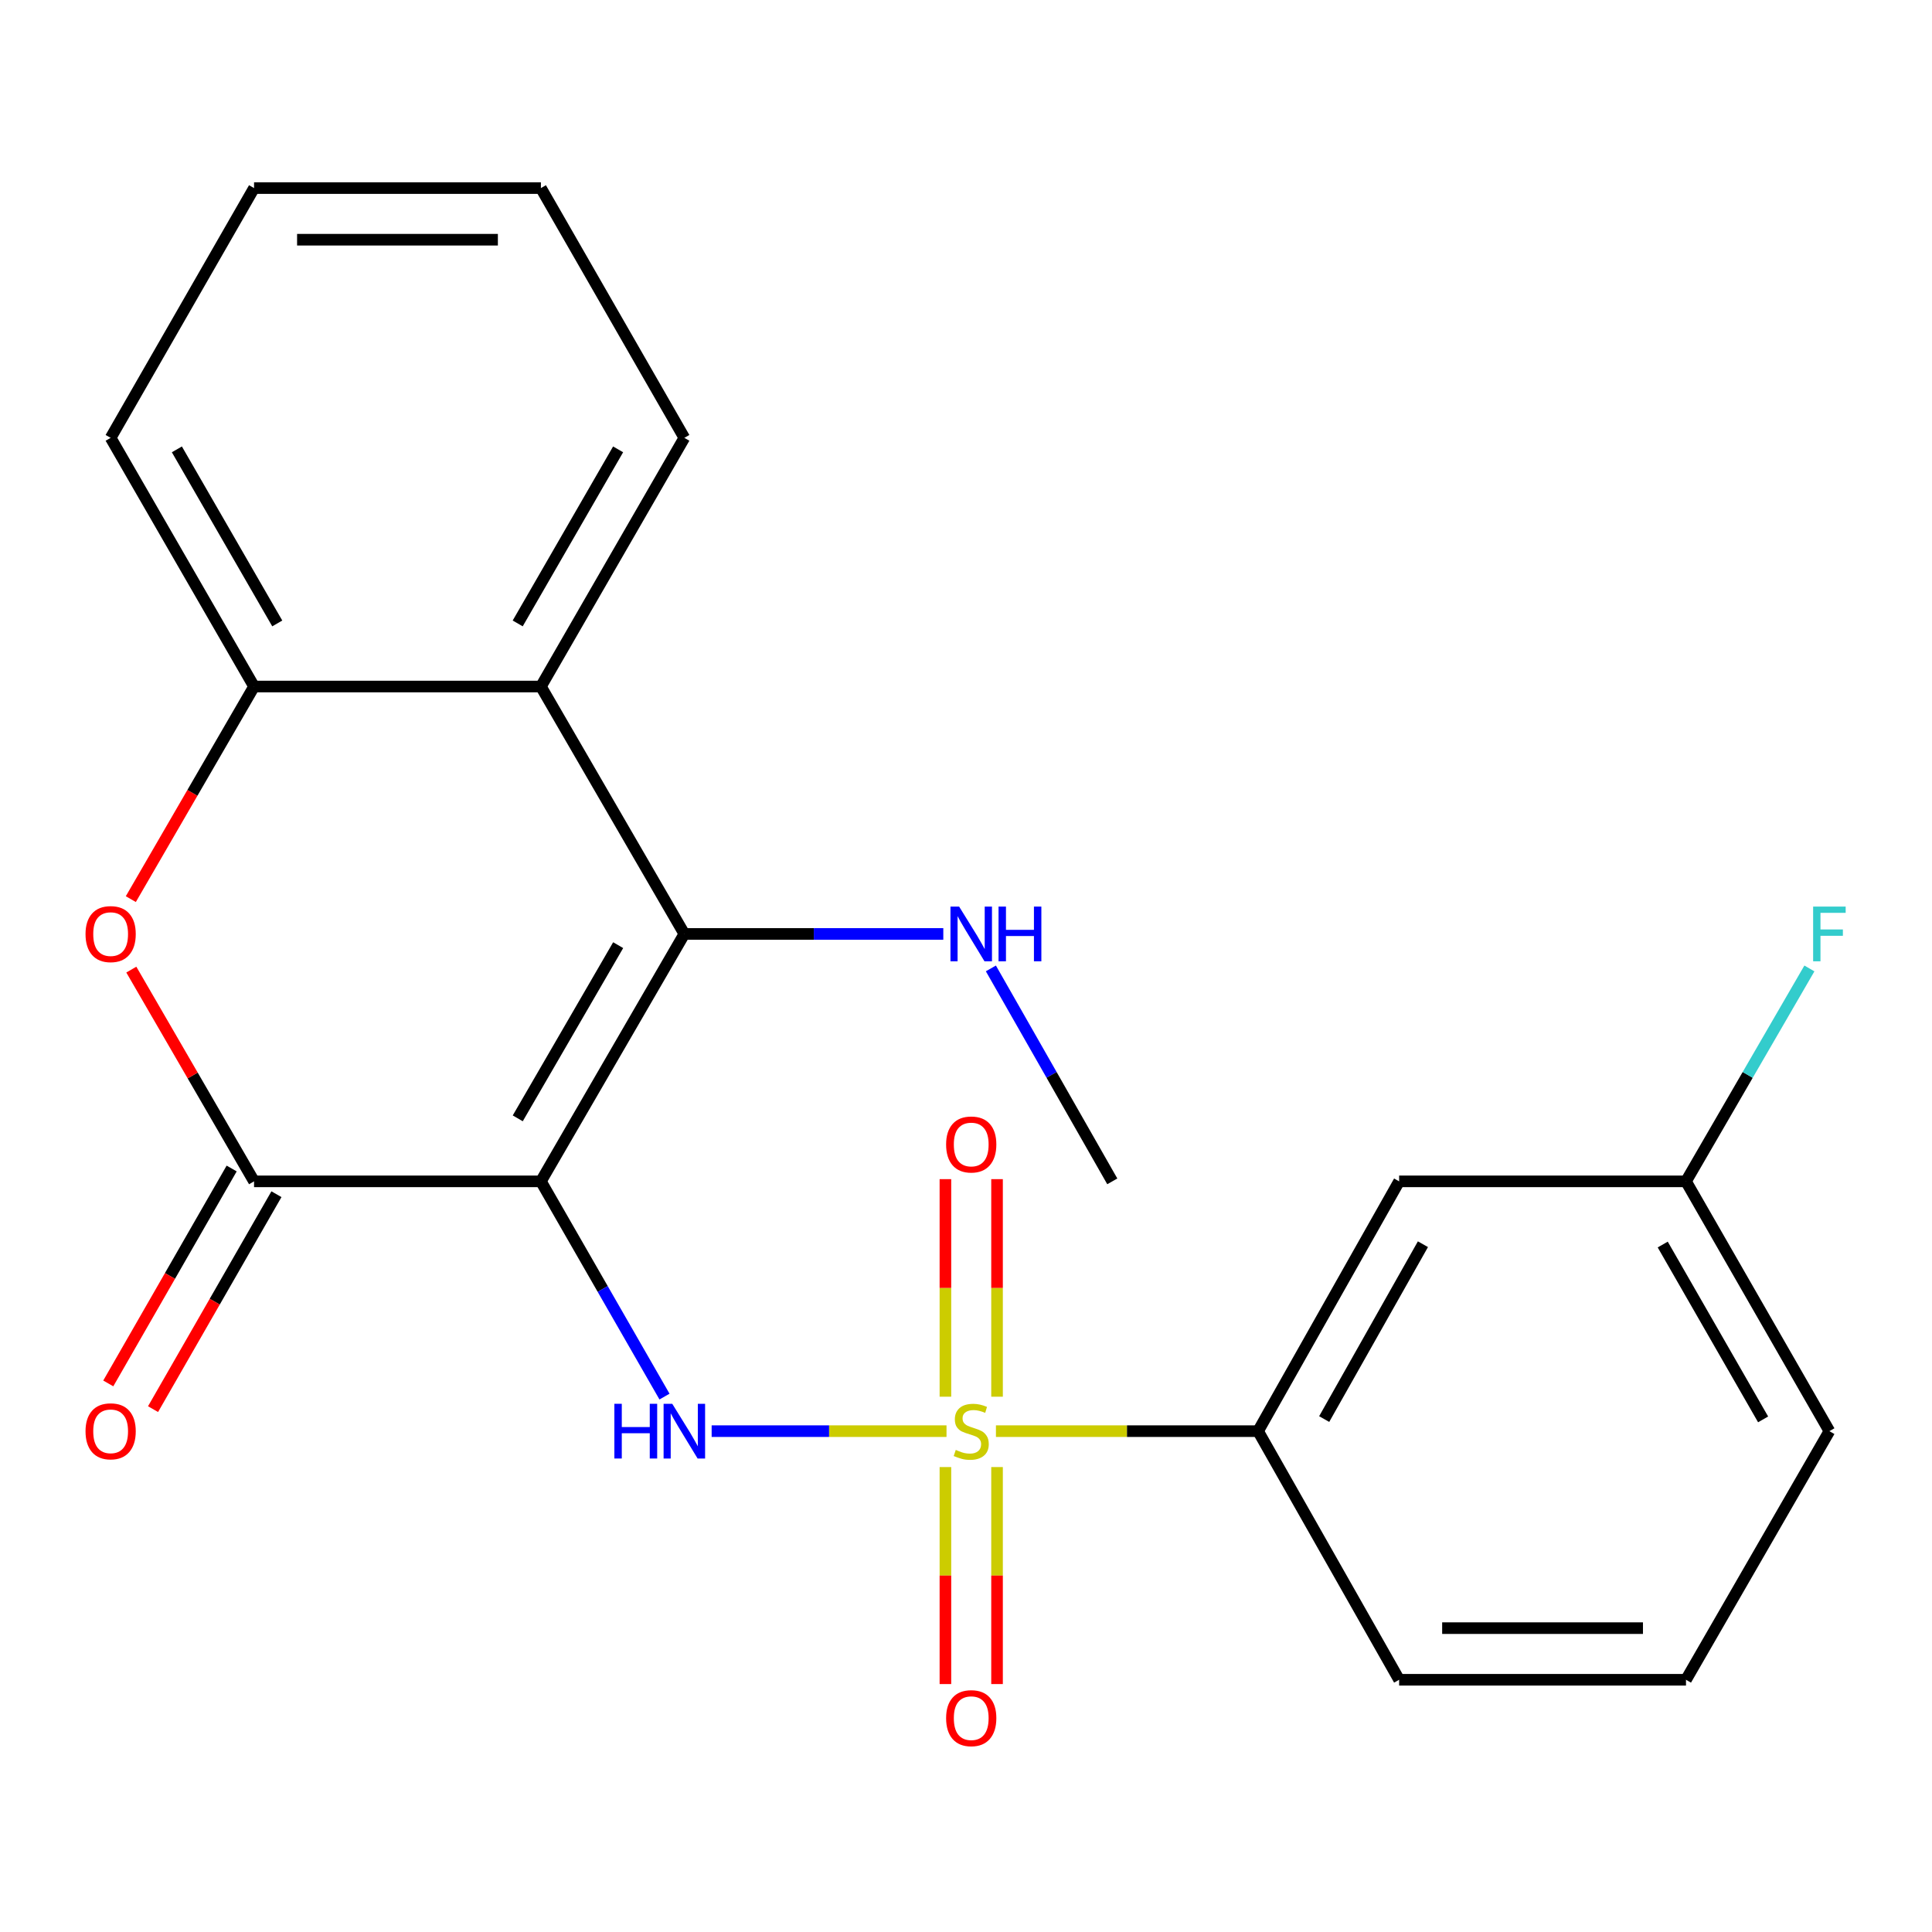 <?xml version='1.0' encoding='iso-8859-1'?>
<svg version='1.1' baseProfile='full'
              xmlns='http://www.w3.org/2000/svg'
                      xmlns:rdkit='http://www.rdkit.org/xml'
                      xmlns:xlink='http://www.w3.org/1999/xlink'
                  xml:space='preserve'
width='1000px' height='1000px' viewBox='0 0 1000 1000'>
<!-- END OF HEADER -->
<rect style='opacity:1.0;fill:#FFFFFF;stroke:none' width='1000' height='1000' x='0' y='0'> </rect>
<path class='bond-1' d='M 279.971,611.467 L 354.216,483.407' style='fill:none;fill-rule:evenodd;stroke:#000000;stroke-width:6px;stroke-linecap:butt;stroke-linejoin:miter;stroke-opacity:1' />
<path class='bond-1' d='M 267.989,578.855 L 319.961,489.213' style='fill:none;fill-rule:evenodd;stroke:#000000;stroke-width:6px;stroke-linecap:butt;stroke-linejoin:miter;stroke-opacity:1' />
<path class='bond-2' d='M 279.971,611.467 L 311.958,667.17' style='fill:none;fill-rule:evenodd;stroke:#000000;stroke-width:6px;stroke-linecap:butt;stroke-linejoin:miter;stroke-opacity:1' />
<path class='bond-2' d='M 311.958,667.17 L 343.944,722.873' style='fill:none;fill-rule:evenodd;stroke:#0000FF;stroke-width:6px;stroke-linecap:butt;stroke-linejoin:miter;stroke-opacity:1' />
<path class='bond-3' d='M 279.971,611.467 L 131.497,611.467' style='fill:none;fill-rule:evenodd;stroke:#000000;stroke-width:6px;stroke-linecap:butt;stroke-linejoin:miter;stroke-opacity:1' />
<path class='bond-0' d='M 489.912,740.761 L 429.13,740.761' style='fill:none;fill-rule:evenodd;stroke:#CCCC00;stroke-width:6px;stroke-linecap:butt;stroke-linejoin:miter;stroke-opacity:1' />
<path class='bond-0' d='M 429.13,740.761 L 368.348,740.761' style='fill:none;fill-rule:evenodd;stroke:#0000FF;stroke-width:6px;stroke-linecap:butt;stroke-linejoin:miter;stroke-opacity:1' />
<path class='bond-7' d='M 515.496,740.761 L 583.337,740.761' style='fill:none;fill-rule:evenodd;stroke:#CCCC00;stroke-width:6px;stroke-linecap:butt;stroke-linejoin:miter;stroke-opacity:1' />
<path class='bond-7' d='M 583.337,740.761 L 651.178,740.761' style='fill:none;fill-rule:evenodd;stroke:#000000;stroke-width:6px;stroke-linecap:butt;stroke-linejoin:miter;stroke-opacity:1' />
<path class='bond-8' d='M 489.343,759.352 L 489.343,815.51' style='fill:none;fill-rule:evenodd;stroke:#CCCC00;stroke-width:6px;stroke-linecap:butt;stroke-linejoin:miter;stroke-opacity:1' />
<path class='bond-8' d='M 489.343,815.51 L 489.343,871.668' style='fill:none;fill-rule:evenodd;stroke:#FF0000;stroke-width:6px;stroke-linecap:butt;stroke-linejoin:miter;stroke-opacity:1' />
<path class='bond-8' d='M 516.066,759.352 L 516.066,815.51' style='fill:none;fill-rule:evenodd;stroke:#CCCC00;stroke-width:6px;stroke-linecap:butt;stroke-linejoin:miter;stroke-opacity:1' />
<path class='bond-8' d='M 516.066,815.51 L 516.066,871.668' style='fill:none;fill-rule:evenodd;stroke:#FF0000;stroke-width:6px;stroke-linecap:butt;stroke-linejoin:miter;stroke-opacity:1' />
<path class='bond-9' d='M 516.066,722.929 L 516.066,666.628' style='fill:none;fill-rule:evenodd;stroke:#CCCC00;stroke-width:6px;stroke-linecap:butt;stroke-linejoin:miter;stroke-opacity:1' />
<path class='bond-9' d='M 516.066,666.628 L 516.066,610.327' style='fill:none;fill-rule:evenodd;stroke:#FF0000;stroke-width:6px;stroke-linecap:butt;stroke-linejoin:miter;stroke-opacity:1' />
<path class='bond-9' d='M 489.343,722.929 L 489.343,666.628' style='fill:none;fill-rule:evenodd;stroke:#CCCC00;stroke-width:6px;stroke-linecap:butt;stroke-linejoin:miter;stroke-opacity:1' />
<path class='bond-9' d='M 489.343,666.628 L 489.343,610.327' style='fill:none;fill-rule:evenodd;stroke:#FF0000;stroke-width:6px;stroke-linecap:butt;stroke-linejoin:miter;stroke-opacity:1' />
<path class='bond-5' d='M 354.216,483.407 L 279.971,355.346' style='fill:none;fill-rule:evenodd;stroke:#000000;stroke-width:6px;stroke-linecap:butt;stroke-linejoin:miter;stroke-opacity:1' />
<path class='bond-12' d='M 354.216,483.407 L 421.234,483.407' style='fill:none;fill-rule:evenodd;stroke:#000000;stroke-width:6px;stroke-linecap:butt;stroke-linejoin:miter;stroke-opacity:1' />
<path class='bond-12' d='M 421.234,483.407 L 488.252,483.407' style='fill:none;fill-rule:evenodd;stroke:#0000FF;stroke-width:6px;stroke-linecap:butt;stroke-linejoin:miter;stroke-opacity:1' />
<path class='bond-4' d='M 131.497,611.467 L 99.733,556.667' style='fill:none;fill-rule:evenodd;stroke:#000000;stroke-width:6px;stroke-linecap:butt;stroke-linejoin:miter;stroke-opacity:1' />
<path class='bond-4' d='M 99.733,556.667 L 67.968,501.867' style='fill:none;fill-rule:evenodd;stroke:#FF0000;stroke-width:6px;stroke-linecap:butt;stroke-linejoin:miter;stroke-opacity:1' />
<path class='bond-11' d='M 119.91,604.815 L 87.975,660.438' style='fill:none;fill-rule:evenodd;stroke:#000000;stroke-width:6px;stroke-linecap:butt;stroke-linejoin:miter;stroke-opacity:1' />
<path class='bond-11' d='M 87.975,660.438 L 56.041,716.061' style='fill:none;fill-rule:evenodd;stroke:#FF0000;stroke-width:6px;stroke-linecap:butt;stroke-linejoin:miter;stroke-opacity:1' />
<path class='bond-11' d='M 143.084,618.12 L 111.15,673.743' style='fill:none;fill-rule:evenodd;stroke:#000000;stroke-width:6px;stroke-linecap:butt;stroke-linejoin:miter;stroke-opacity:1' />
<path class='bond-11' d='M 111.15,673.743 L 79.216,729.366' style='fill:none;fill-rule:evenodd;stroke:#FF0000;stroke-width:6px;stroke-linecap:butt;stroke-linejoin:miter;stroke-opacity:1' />
<path class='bond-6' d='M 67.713,465.386 L 99.605,410.366' style='fill:none;fill-rule:evenodd;stroke:#FF0000;stroke-width:6px;stroke-linecap:butt;stroke-linejoin:miter;stroke-opacity:1' />
<path class='bond-6' d='M 99.605,410.366 L 131.497,355.346' style='fill:none;fill-rule:evenodd;stroke:#000000;stroke-width:6px;stroke-linecap:butt;stroke-linejoin:miter;stroke-opacity:1' />
<path class='bond-15' d='M 279.971,355.346 L 354.216,226.632' style='fill:none;fill-rule:evenodd;stroke:#000000;stroke-width:6px;stroke-linecap:butt;stroke-linejoin:miter;stroke-opacity:1' />
<path class='bond-15' d='M 267.96,322.686 L 319.931,232.587' style='fill:none;fill-rule:evenodd;stroke:#000000;stroke-width:6px;stroke-linecap:butt;stroke-linejoin:miter;stroke-opacity:1' />
<path class='bond-23' d='M 279.971,355.346 L 131.497,355.346' style='fill:none;fill-rule:evenodd;stroke:#000000;stroke-width:6px;stroke-linecap:butt;stroke-linejoin:miter;stroke-opacity:1' />
<path class='bond-16' d='M 131.497,355.346 L 57.267,226.632' style='fill:none;fill-rule:evenodd;stroke:#000000;stroke-width:6px;stroke-linecap:butt;stroke-linejoin:miter;stroke-opacity:1' />
<path class='bond-16' d='M 143.512,322.688 L 91.551,232.589' style='fill:none;fill-rule:evenodd;stroke:#000000;stroke-width:6px;stroke-linecap:butt;stroke-linejoin:miter;stroke-opacity:1' />
<path class='bond-10' d='M 651.178,740.761 L 724.191,611.467' style='fill:none;fill-rule:evenodd;stroke:#000000;stroke-width:6px;stroke-linecap:butt;stroke-linejoin:miter;stroke-opacity:1' />
<path class='bond-10' d='M 685.399,734.507 L 736.508,644.001' style='fill:none;fill-rule:evenodd;stroke:#000000;stroke-width:6px;stroke-linecap:butt;stroke-linejoin:miter;stroke-opacity:1' />
<path class='bond-17' d='M 651.178,740.761 L 724.191,869.445' style='fill:none;fill-rule:evenodd;stroke:#000000;stroke-width:6px;stroke-linecap:butt;stroke-linejoin:miter;stroke-opacity:1' />
<path class='bond-13' d='M 724.191,611.467 L 872.665,611.467' style='fill:none;fill-rule:evenodd;stroke:#000000;stroke-width:6px;stroke-linecap:butt;stroke-linejoin:miter;stroke-opacity:1' />
<path class='bond-20' d='M 512.879,501.252 L 544.298,556.36' style='fill:none;fill-rule:evenodd;stroke:#0000FF;stroke-width:6px;stroke-linecap:butt;stroke-linejoin:miter;stroke-opacity:1' />
<path class='bond-20' d='M 544.298,556.36 L 575.717,611.467' style='fill:none;fill-rule:evenodd;stroke:#000000;stroke-width:6px;stroke-linecap:butt;stroke-linejoin:miter;stroke-opacity:1' />
<path class='bond-14' d='M 872.665,611.467 L 904.603,556.367' style='fill:none;fill-rule:evenodd;stroke:#000000;stroke-width:6px;stroke-linecap:butt;stroke-linejoin:miter;stroke-opacity:1' />
<path class='bond-14' d='M 904.603,556.367 L 936.542,501.267' style='fill:none;fill-rule:evenodd;stroke:#33CCCC;stroke-width:6px;stroke-linecap:butt;stroke-linejoin:miter;stroke-opacity:1' />
<path class='bond-25' d='M 872.665,611.467 L 946.894,740.761' style='fill:none;fill-rule:evenodd;stroke:#000000;stroke-width:6px;stroke-linecap:butt;stroke-linejoin:miter;stroke-opacity:1' />
<path class='bond-25' d='M 860.624,644.167 L 912.585,734.672' style='fill:none;fill-rule:evenodd;stroke:#000000;stroke-width:6px;stroke-linecap:butt;stroke-linejoin:miter;stroke-opacity:1' />
<path class='bond-21' d='M 354.216,226.632 L 279.971,97.353' style='fill:none;fill-rule:evenodd;stroke:#000000;stroke-width:6px;stroke-linecap:butt;stroke-linejoin:miter;stroke-opacity:1' />
<path class='bond-22' d='M 57.267,226.632 L 131.497,97.353' style='fill:none;fill-rule:evenodd;stroke:#000000;stroke-width:6px;stroke-linecap:butt;stroke-linejoin:miter;stroke-opacity:1' />
<path class='bond-18' d='M 724.191,869.445 L 872.665,869.445' style='fill:none;fill-rule:evenodd;stroke:#000000;stroke-width:6px;stroke-linecap:butt;stroke-linejoin:miter;stroke-opacity:1' />
<path class='bond-18' d='M 746.462,842.722 L 850.394,842.722' style='fill:none;fill-rule:evenodd;stroke:#000000;stroke-width:6px;stroke-linecap:butt;stroke-linejoin:miter;stroke-opacity:1' />
<path class='bond-19' d='M 872.665,869.445 L 946.894,740.761' style='fill:none;fill-rule:evenodd;stroke:#000000;stroke-width:6px;stroke-linecap:butt;stroke-linejoin:miter;stroke-opacity:1' />
<path class='bond-24' d='M 279.971,97.353 L 131.497,97.353' style='fill:none;fill-rule:evenodd;stroke:#000000;stroke-width:6px;stroke-linecap:butt;stroke-linejoin:miter;stroke-opacity:1' />
<path class='bond-24' d='M 257.7,124.076 L 153.768,124.076' style='fill:none;fill-rule:evenodd;stroke:#000000;stroke-width:6px;stroke-linecap:butt;stroke-linejoin:miter;stroke-opacity:1' />
<path  class='atom-1' d='M 494.704 750.481
Q 495.024 750.601, 496.344 751.161
Q 497.664 751.721, 499.104 752.081
Q 500.584 752.401, 502.024 752.401
Q 504.704 752.401, 506.264 751.121
Q 507.824 749.801, 507.824 747.521
Q 507.824 745.961, 507.024 745.001
Q 506.264 744.041, 505.064 743.521
Q 503.864 743.001, 501.864 742.401
Q 499.344 741.641, 497.824 740.921
Q 496.344 740.201, 495.264 738.681
Q 494.224 737.161, 494.224 734.601
Q 494.224 731.041, 496.624 728.841
Q 499.064 726.641, 503.864 726.641
Q 507.144 726.641, 510.864 728.201
L 509.944 731.281
Q 506.544 729.881, 503.984 729.881
Q 501.224 729.881, 499.704 731.041
Q 498.184 732.161, 498.224 734.121
Q 498.224 735.641, 498.984 736.561
Q 499.784 737.481, 500.904 738.001
Q 502.064 738.521, 503.984 739.121
Q 506.544 739.921, 508.064 740.721
Q 509.584 741.521, 510.664 743.161
Q 511.784 744.761, 511.784 747.521
Q 511.784 751.441, 509.144 753.561
Q 506.544 755.641, 502.184 755.641
Q 499.664 755.641, 497.744 755.081
Q 495.864 754.561, 493.624 753.641
L 494.704 750.481
' fill='#CCCC00'/>
<path  class='atom-3' d='M 317.996 726.601
L 321.836 726.601
L 321.836 738.641
L 336.316 738.641
L 336.316 726.601
L 340.156 726.601
L 340.156 754.921
L 336.316 754.921
L 336.316 741.841
L 321.836 741.841
L 321.836 754.921
L 317.996 754.921
L 317.996 726.601
' fill='#0000FF'/>
<path  class='atom-3' d='M 347.956 726.601
L 357.236 741.601
Q 358.156 743.081, 359.636 745.761
Q 361.116 748.441, 361.196 748.601
L 361.196 726.601
L 364.956 726.601
L 364.956 754.921
L 361.076 754.921
L 351.116 738.521
Q 349.956 736.601, 348.716 734.401
Q 347.516 732.201, 347.156 731.521
L 347.156 754.921
L 343.476 754.921
L 343.476 726.601
L 347.956 726.601
' fill='#0000FF'/>
<path  class='atom-5' d='M 44.267 483.487
Q 44.267 476.687, 47.627 472.887
Q 50.987 469.087, 57.267 469.087
Q 63.547 469.087, 66.907 472.887
Q 70.267 476.687, 70.267 483.487
Q 70.267 490.367, 66.867 494.287
Q 63.467 498.167, 57.267 498.167
Q 51.027 498.167, 47.627 494.287
Q 44.267 490.407, 44.267 483.487
M 57.267 494.967
Q 61.587 494.967, 63.907 492.087
Q 66.267 489.167, 66.267 483.487
Q 66.267 477.927, 63.907 475.127
Q 61.587 472.287, 57.267 472.287
Q 52.947 472.287, 50.587 475.087
Q 48.267 477.887, 48.267 483.487
Q 48.267 489.207, 50.587 492.087
Q 52.947 494.967, 57.267 494.967
' fill='#FF0000'/>
<path  class='atom-9' d='M 489.704 889.315
Q 489.704 882.515, 493.064 878.715
Q 496.424 874.915, 502.704 874.915
Q 508.984 874.915, 512.344 878.715
Q 515.704 882.515, 515.704 889.315
Q 515.704 896.195, 512.304 900.115
Q 508.904 903.995, 502.704 903.995
Q 496.464 903.995, 493.064 900.115
Q 489.704 896.235, 489.704 889.315
M 502.704 900.795
Q 507.024 900.795, 509.344 897.915
Q 511.704 894.995, 511.704 889.315
Q 511.704 883.755, 509.344 880.955
Q 507.024 878.115, 502.704 878.115
Q 498.384 878.115, 496.024 880.915
Q 493.704 883.715, 493.704 889.315
Q 493.704 895.035, 496.024 897.915
Q 498.384 900.795, 502.704 900.795
' fill='#FF0000'/>
<path  class='atom-10' d='M 489.704 592.381
Q 489.704 585.581, 493.064 581.781
Q 496.424 577.981, 502.704 577.981
Q 508.984 577.981, 512.344 581.781
Q 515.704 585.581, 515.704 592.381
Q 515.704 599.261, 512.304 603.181
Q 508.904 607.061, 502.704 607.061
Q 496.464 607.061, 493.064 603.181
Q 489.704 599.301, 489.704 592.381
M 502.704 603.861
Q 507.024 603.861, 509.344 600.981
Q 511.704 598.061, 511.704 592.381
Q 511.704 586.821, 509.344 584.021
Q 507.024 581.181, 502.704 581.181
Q 498.384 581.181, 496.024 583.981
Q 493.704 586.781, 493.704 592.381
Q 493.704 598.101, 496.024 600.981
Q 498.384 603.861, 502.704 603.861
' fill='#FF0000'/>
<path  class='atom-12' d='M 44.267 740.841
Q 44.267 734.041, 47.627 730.241
Q 50.987 726.441, 57.267 726.441
Q 63.547 726.441, 66.907 730.241
Q 70.267 734.041, 70.267 740.841
Q 70.267 747.721, 66.867 751.641
Q 63.467 755.521, 57.267 755.521
Q 51.027 755.521, 47.627 751.641
Q 44.267 747.761, 44.267 740.841
M 57.267 752.321
Q 61.587 752.321, 63.907 749.441
Q 66.267 746.521, 66.267 740.841
Q 66.267 735.281, 63.907 732.481
Q 61.587 729.641, 57.267 729.641
Q 52.947 729.641, 50.587 732.441
Q 48.267 735.241, 48.267 740.841
Q 48.267 746.561, 50.587 749.441
Q 52.947 752.321, 57.267 752.321
' fill='#FF0000'/>
<path  class='atom-13' d='M 496.444 469.247
L 505.724 484.247
Q 506.644 485.727, 508.124 488.407
Q 509.604 491.087, 509.684 491.247
L 509.684 469.247
L 513.444 469.247
L 513.444 497.567
L 509.564 497.567
L 499.604 481.167
Q 498.444 479.247, 497.204 477.047
Q 496.004 474.847, 495.644 474.167
L 495.644 497.567
L 491.964 497.567
L 491.964 469.247
L 496.444 469.247
' fill='#0000FF'/>
<path  class='atom-13' d='M 516.844 469.247
L 520.684 469.247
L 520.684 481.287
L 535.164 481.287
L 535.164 469.247
L 539.004 469.247
L 539.004 497.567
L 535.164 497.567
L 535.164 484.487
L 520.684 484.487
L 520.684 497.567
L 516.844 497.567
L 516.844 469.247
' fill='#0000FF'/>
<path  class='atom-15' d='M 938.474 469.247
L 955.314 469.247
L 955.314 472.487
L 942.274 472.487
L 942.274 481.087
L 953.874 481.087
L 953.874 484.367
L 942.274 484.367
L 942.274 497.567
L 938.474 497.567
L 938.474 469.247
' fill='#33CCCC'/>
</svg>
